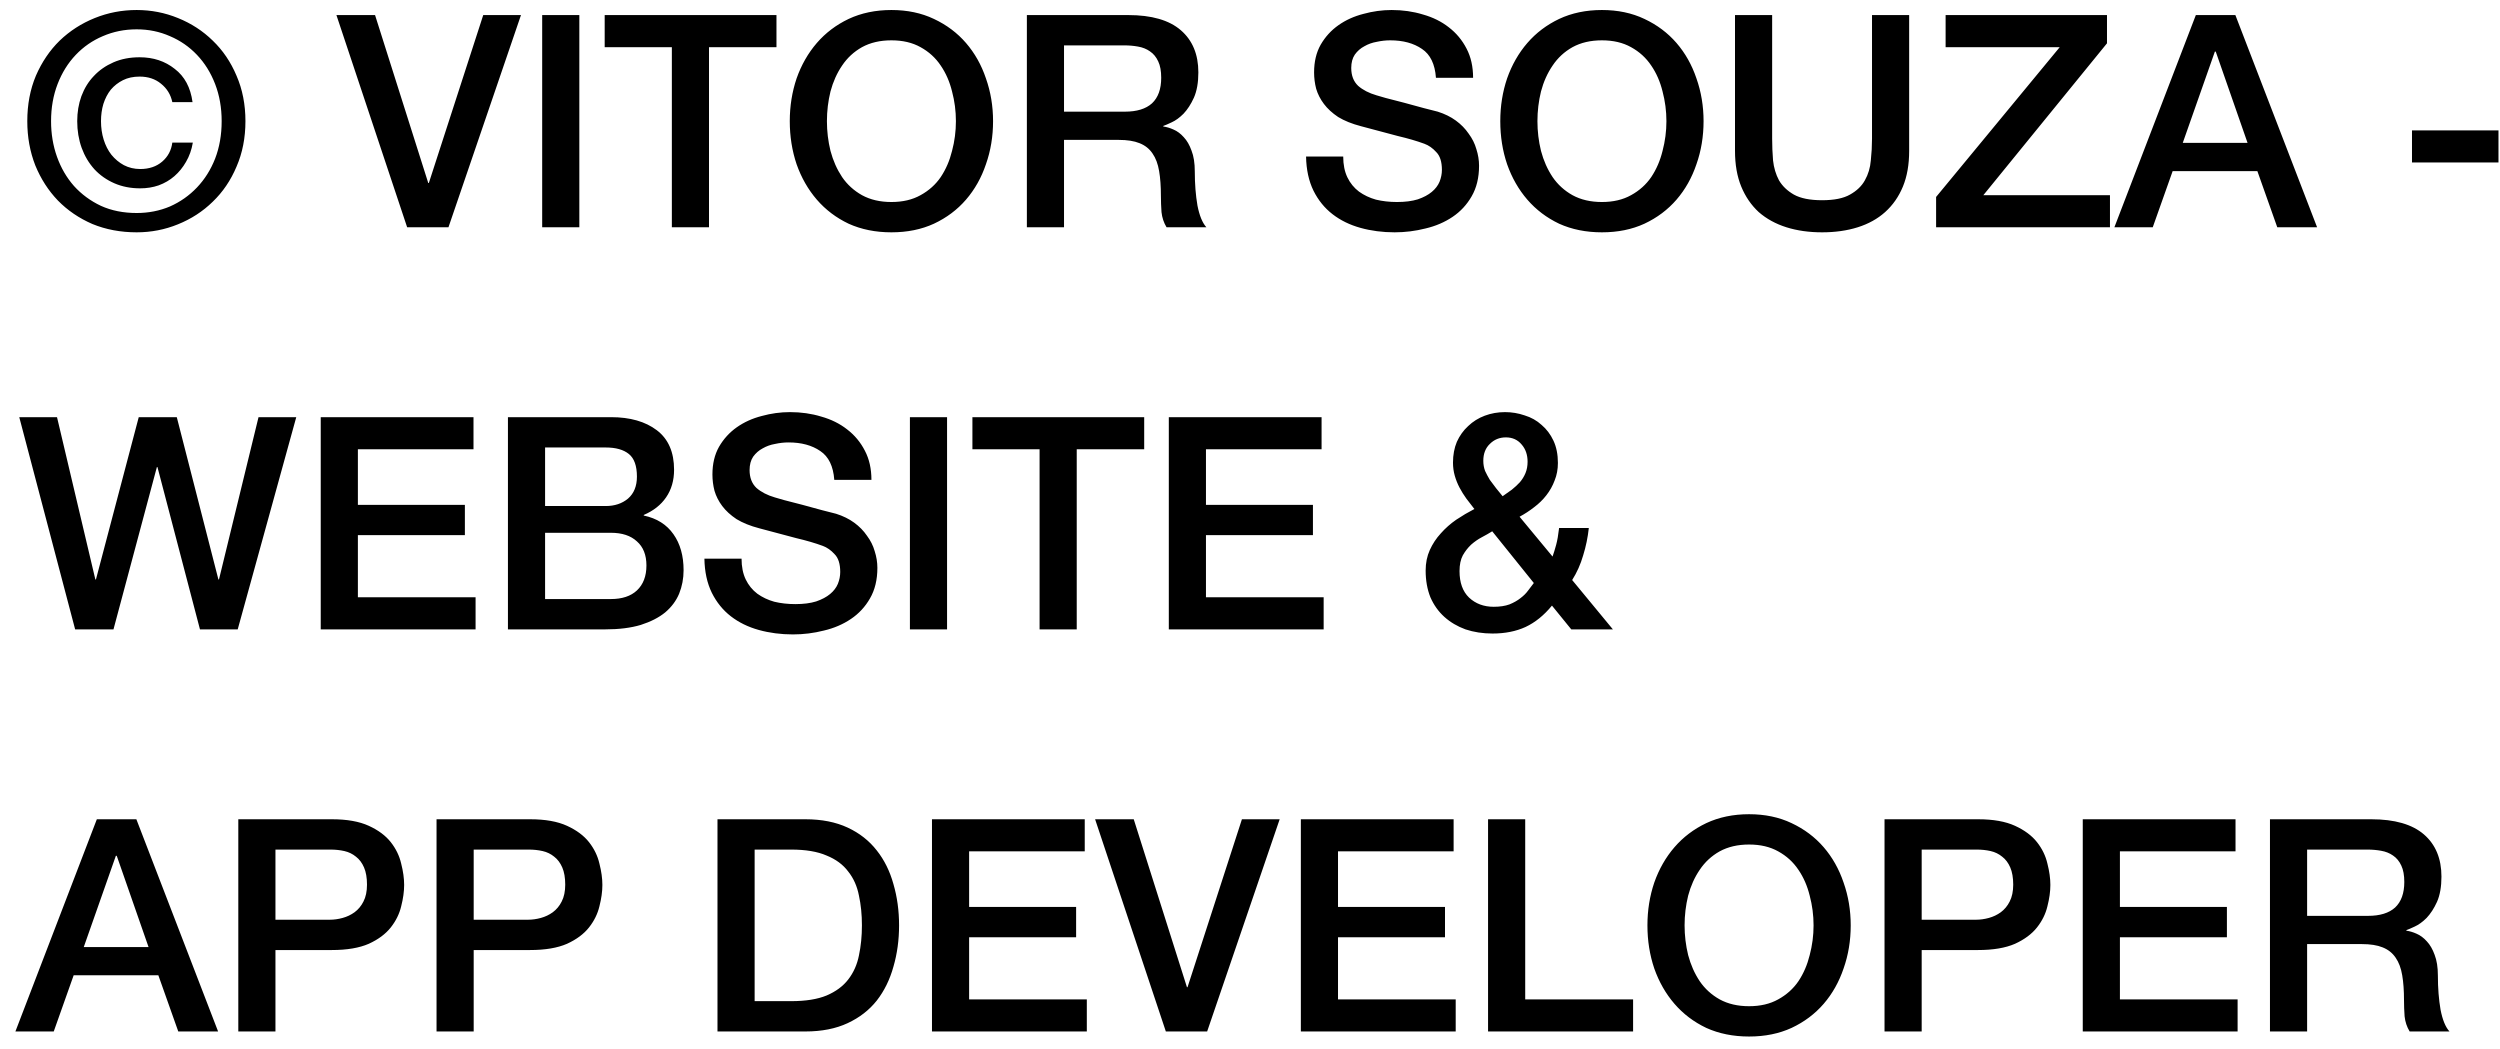 <svg width="143" height="60" viewBox="0 0 143 60" fill="none" xmlns="http://www.w3.org/2000/svg">
<path d="M11.03 8.155C10.962 8.563 10.832 8.931 10.639 9.26C10.458 9.577 10.237 9.849 9.976 10.076C9.715 10.303 9.415 10.478 9.075 10.603C8.746 10.716 8.395 10.773 8.021 10.773C7.477 10.773 6.984 10.677 6.542 10.484C6.1 10.291 5.72 10.025 5.403 9.685C5.086 9.334 4.842 8.926 4.672 8.461C4.502 7.985 4.417 7.475 4.417 6.931C4.417 6.421 4.496 5.945 4.655 5.503C4.825 5.05 5.063 4.664 5.369 4.347C5.675 4.018 6.049 3.758 6.491 3.565C6.933 3.372 7.432 3.276 7.987 3.276C8.769 3.276 9.438 3.497 9.993 3.939C10.56 4.37 10.9 5.004 11.013 5.843H9.857C9.766 5.412 9.551 5.061 9.211 4.789C8.882 4.517 8.474 4.381 7.987 4.381C7.624 4.381 7.307 4.449 7.035 4.585C6.763 4.721 6.531 4.902 6.338 5.129C6.157 5.356 6.015 5.628 5.913 5.945C5.822 6.251 5.777 6.58 5.777 6.931C5.777 7.305 5.828 7.656 5.93 7.985C6.032 8.314 6.179 8.603 6.372 8.852C6.576 9.101 6.814 9.3 7.086 9.447C7.369 9.594 7.681 9.668 8.021 9.668C8.531 9.668 8.95 9.526 9.279 9.243C9.608 8.96 9.8 8.597 9.857 8.155H11.03ZM12.679 6.931C12.679 6.16 12.554 5.452 12.305 4.806C12.056 4.16 11.71 3.605 11.268 3.14C10.826 2.675 10.31 2.318 9.721 2.069C9.132 1.808 8.497 1.678 7.817 1.678C7.126 1.678 6.48 1.808 5.879 2.069C5.29 2.318 4.774 2.675 4.332 3.14C3.89 3.605 3.544 4.16 3.295 4.806C3.046 5.452 2.921 6.16 2.921 6.931C2.921 7.656 3.034 8.336 3.261 8.971C3.488 9.606 3.811 10.161 4.23 10.637C4.661 11.113 5.176 11.493 5.777 11.776C6.378 12.048 7.058 12.184 7.817 12.184C8.497 12.184 9.132 12.059 9.721 11.81C10.31 11.549 10.826 11.187 11.268 10.722C11.71 10.257 12.056 9.708 12.305 9.073C12.554 8.427 12.679 7.713 12.679 6.931ZM14.039 6.931C14.039 7.883 13.869 8.75 13.529 9.532C13.2 10.314 12.747 10.983 12.169 11.538C11.602 12.093 10.939 12.524 10.18 12.83C9.432 13.136 8.644 13.289 7.817 13.289C6.899 13.289 6.055 13.13 5.284 12.813C4.525 12.484 3.867 12.037 3.312 11.47C2.768 10.903 2.337 10.235 2.02 9.464C1.714 8.682 1.561 7.838 1.561 6.931C1.561 5.979 1.725 5.112 2.054 4.33C2.394 3.548 2.847 2.879 3.414 2.324C3.992 1.769 4.661 1.338 5.42 1.032C6.179 0.726 6.978 0.573 7.817 0.573C8.644 0.573 9.432 0.726 10.18 1.032C10.939 1.338 11.602 1.769 12.169 2.324C12.747 2.879 13.2 3.548 13.529 4.33C13.869 5.112 14.039 5.979 14.039 6.931ZM19.243 0.862H21.453L24.496 10.467H24.53L27.641 0.862H29.8L25.652 13H23.289L19.243 0.862ZM31.013 0.862H33.138V13H31.013V0.862ZM34.588 0.862H44.414V2.698H40.555V13H38.43V2.698H34.588V0.862ZM50.989 2.307C50.343 2.307 49.782 2.437 49.306 2.698C48.842 2.959 48.462 3.31 48.167 3.752C47.873 4.183 47.652 4.676 47.504 5.231C47.368 5.786 47.3 6.353 47.3 6.931C47.3 7.509 47.368 8.076 47.504 8.631C47.652 9.186 47.873 9.685 48.167 10.127C48.462 10.558 48.842 10.903 49.306 11.164C49.782 11.425 50.343 11.555 50.989 11.555C51.635 11.555 52.191 11.425 52.655 11.164C53.131 10.903 53.517 10.558 53.811 10.127C54.106 9.685 54.321 9.186 54.457 8.631C54.605 8.076 54.678 7.509 54.678 6.931C54.678 6.353 54.605 5.786 54.457 5.231C54.321 4.676 54.106 4.183 53.811 3.752C53.517 3.31 53.131 2.959 52.655 2.698C52.191 2.437 51.635 2.307 50.989 2.307ZM50.989 0.573C51.896 0.573 52.706 0.743 53.42 1.083C54.146 1.423 54.758 1.882 55.256 2.46C55.755 3.038 56.135 3.712 56.395 4.483C56.667 5.254 56.803 6.07 56.803 6.931C56.803 7.804 56.667 8.625 56.395 9.396C56.135 10.167 55.755 10.841 55.256 11.419C54.758 11.997 54.146 12.456 53.42 12.796C52.706 13.125 51.896 13.289 50.989 13.289C50.083 13.289 49.267 13.125 48.541 12.796C47.827 12.456 47.221 11.997 46.722 11.419C46.224 10.841 45.838 10.167 45.566 9.396C45.306 8.625 45.175 7.804 45.175 6.931C45.175 6.07 45.306 5.254 45.566 4.483C45.838 3.712 46.224 3.038 46.722 2.46C47.221 1.882 47.827 1.423 48.541 1.083C49.267 0.743 50.083 0.573 50.989 0.573ZM58.737 0.862H64.534C65.872 0.862 66.875 1.151 67.543 1.729C68.212 2.307 68.546 3.112 68.546 4.143C68.546 4.721 68.461 5.203 68.291 5.588C68.121 5.962 67.923 6.268 67.696 6.506C67.47 6.733 67.243 6.897 67.016 6.999C66.801 7.101 66.642 7.169 66.54 7.203V7.237C66.722 7.26 66.914 7.316 67.118 7.407C67.334 7.498 67.532 7.645 67.713 7.849C67.895 8.042 68.042 8.297 68.155 8.614C68.28 8.931 68.342 9.328 68.342 9.804C68.342 10.518 68.393 11.17 68.495 11.759C68.609 12.337 68.779 12.751 69.005 13H66.727C66.569 12.739 66.472 12.45 66.438 12.133C66.416 11.816 66.404 11.51 66.404 11.215C66.404 10.66 66.37 10.184 66.302 9.787C66.234 9.379 66.11 9.045 65.928 8.784C65.747 8.512 65.498 8.314 65.18 8.189C64.874 8.064 64.478 8.002 63.99 8.002H60.862V13H58.737V0.862ZM60.862 6.387H64.347C65.027 6.387 65.543 6.228 65.894 5.911C66.246 5.582 66.421 5.095 66.421 4.449C66.421 4.064 66.365 3.752 66.251 3.514C66.138 3.265 65.979 3.072 65.775 2.936C65.583 2.8 65.356 2.709 65.095 2.664C64.846 2.619 64.585 2.596 64.313 2.596H60.862V6.387ZM76.832 8.954C76.832 9.419 76.912 9.815 77.07 10.144C77.229 10.473 77.45 10.745 77.734 10.96C78.017 11.164 78.34 11.317 78.703 11.419C79.076 11.51 79.479 11.555 79.909 11.555C80.374 11.555 80.771 11.504 81.1 11.402C81.428 11.289 81.695 11.147 81.898 10.977C82.103 10.807 82.25 10.614 82.341 10.399C82.431 10.172 82.477 9.946 82.477 9.719C82.477 9.254 82.369 8.914 82.153 8.699C81.95 8.472 81.723 8.314 81.474 8.223C81.043 8.064 80.538 7.917 79.96 7.781C79.394 7.634 78.691 7.447 77.853 7.22C77.331 7.084 76.895 6.908 76.543 6.693C76.204 6.466 75.931 6.217 75.728 5.945C75.523 5.673 75.376 5.384 75.285 5.078C75.206 4.772 75.166 4.46 75.166 4.143C75.166 3.531 75.291 3.004 75.54 2.562C75.801 2.109 76.141 1.735 76.561 1.44C76.98 1.145 77.456 0.93 77.989 0.794C78.521 0.647 79.059 0.573 79.603 0.573C80.238 0.573 80.833 0.658 81.388 0.828C81.955 0.987 82.448 1.23 82.868 1.559C83.298 1.888 83.638 2.296 83.888 2.783C84.137 3.259 84.261 3.814 84.261 4.449H82.136C82.08 3.667 81.814 3.117 81.338 2.8C80.862 2.471 80.255 2.307 79.519 2.307C79.269 2.307 79.014 2.335 78.754 2.392C78.493 2.437 78.255 2.522 78.04 2.647C77.824 2.76 77.643 2.919 77.496 3.123C77.359 3.327 77.291 3.582 77.291 3.888C77.291 4.319 77.422 4.659 77.683 4.908C77.954 5.146 78.306 5.327 78.737 5.452C78.782 5.463 78.957 5.514 79.263 5.605C79.581 5.684 79.932 5.775 80.317 5.877C80.703 5.979 81.077 6.081 81.439 6.183C81.814 6.274 82.08 6.342 82.239 6.387C82.635 6.512 82.981 6.682 83.275 6.897C83.57 7.112 83.814 7.362 84.007 7.645C84.21 7.917 84.358 8.212 84.448 8.529C84.55 8.846 84.602 9.164 84.602 9.481C84.602 10.161 84.46 10.745 84.177 11.232C83.904 11.708 83.542 12.099 83.088 12.405C82.635 12.711 82.12 12.932 81.541 13.068C80.963 13.215 80.374 13.289 79.773 13.289C79.082 13.289 78.43 13.204 77.819 13.034C77.207 12.864 76.674 12.603 76.221 12.252C75.767 11.901 75.404 11.453 75.132 10.909C74.861 10.354 74.719 9.702 74.707 8.954H76.832ZM91.63 2.307C90.984 2.307 90.423 2.437 89.947 2.698C89.482 2.959 89.103 3.31 88.808 3.752C88.513 4.183 88.292 4.676 88.145 5.231C88.009 5.786 87.941 6.353 87.941 6.931C87.941 7.509 88.009 8.076 88.145 8.631C88.292 9.186 88.513 9.685 88.808 10.127C89.103 10.558 89.482 10.903 89.947 11.164C90.423 11.425 90.984 11.555 91.63 11.555C92.276 11.555 92.831 11.425 93.296 11.164C93.772 10.903 94.157 10.558 94.452 10.127C94.747 9.685 94.962 9.186 95.098 8.631C95.245 8.076 95.319 7.509 95.319 6.931C95.319 6.353 95.245 5.786 95.098 5.231C94.962 4.676 94.747 4.183 94.452 3.752C94.157 3.31 93.772 2.959 93.296 2.698C92.831 2.437 92.276 2.307 91.63 2.307ZM91.63 0.573C92.537 0.573 93.347 0.743 94.061 1.083C94.786 1.423 95.398 1.882 95.897 2.46C96.396 3.038 96.775 3.712 97.036 4.483C97.308 5.254 97.444 6.07 97.444 6.931C97.444 7.804 97.308 8.625 97.036 9.396C96.775 10.167 96.396 10.841 95.897 11.419C95.398 11.997 94.786 12.456 94.061 12.796C93.347 13.125 92.537 13.289 91.63 13.289C90.723 13.289 89.907 13.125 89.182 12.796C88.468 12.456 87.862 11.997 87.363 11.419C86.864 10.841 86.479 10.167 86.207 9.396C85.946 8.625 85.816 7.804 85.816 6.931C85.816 6.07 85.946 5.254 86.207 4.483C86.479 3.712 86.864 3.038 87.363 2.46C87.862 1.882 88.468 1.423 89.182 1.083C89.907 0.743 90.723 0.573 91.63 0.573ZM99.242 0.862H101.367V7.934C101.367 8.342 101.384 8.756 101.418 9.175C101.463 9.594 101.577 9.974 101.758 10.314C101.951 10.643 102.234 10.915 102.608 11.13C102.993 11.345 103.532 11.453 104.223 11.453C104.914 11.453 105.447 11.345 105.821 11.13C106.206 10.915 106.49 10.643 106.671 10.314C106.864 9.974 106.977 9.594 107.011 9.175C107.056 8.756 107.079 8.342 107.079 7.934V0.862H109.204V8.631C109.204 9.413 109.085 10.093 108.847 10.671C108.609 11.249 108.269 11.736 107.827 12.133C107.396 12.518 106.875 12.807 106.263 13C105.651 13.193 104.971 13.289 104.223 13.289C103.475 13.289 102.795 13.193 102.183 13C101.571 12.807 101.044 12.518 100.602 12.133C100.171 11.736 99.837 11.249 99.599 10.671C99.361 10.093 99.242 9.413 99.242 8.631V0.862ZM111.289 0.862H120.52V2.477L113.448 11.164H120.69V13H110.745V11.266L117.817 2.698H111.289V0.862ZM125.602 0.862H127.863L132.538 13H130.26L129.121 9.787H124.276L123.137 13H120.943L125.602 0.862ZM124.854 8.172H128.56L126.741 2.953H126.69L124.854 8.172ZM137.966 7.458H142.913V9.294H137.966V7.458ZM1.102 23.862H3.261L5.454 33.144H5.488L7.936 23.862H10.112L12.492 33.144H12.526L14.787 23.862H16.946L13.597 36H11.438L9.007 26.718H8.973L6.491 36H4.298L1.102 23.862ZM18.346 23.862H27.084V25.698H20.471V28.877H26.591V30.611H20.471V34.164H27.203V36H18.346V23.862ZM31.179 28.945H34.647C35.157 28.945 35.582 28.803 35.922 28.52C36.262 28.225 36.432 27.806 36.432 27.262C36.432 26.65 36.279 26.219 35.973 25.97C35.667 25.721 35.225 25.596 34.647 25.596H31.179V28.945ZM29.054 23.862H34.953C36.041 23.862 36.913 24.111 37.571 24.61C38.228 25.109 38.557 25.862 38.557 26.871C38.557 27.483 38.404 28.01 38.098 28.452C37.803 28.883 37.378 29.217 36.823 29.455V29.489C37.571 29.648 38.137 30.005 38.523 30.56C38.908 31.104 39.101 31.79 39.101 32.617C39.101 33.093 39.016 33.541 38.846 33.96C38.676 34.368 38.409 34.725 38.047 35.031C37.684 35.326 37.219 35.564 36.653 35.745C36.086 35.915 35.412 36 34.63 36H29.054V23.862ZM31.179 34.266H34.936C35.582 34.266 36.08 34.102 36.432 33.773C36.794 33.433 36.976 32.957 36.976 32.345C36.976 31.744 36.794 31.285 36.432 30.968C36.08 30.639 35.582 30.475 34.936 30.475H31.179V34.266ZM42.417 31.954C42.417 32.419 42.497 32.815 42.655 33.144C42.814 33.473 43.035 33.745 43.318 33.96C43.602 34.164 43.925 34.317 44.287 34.419C44.661 34.51 45.064 34.555 45.494 34.555C45.959 34.555 46.356 34.504 46.684 34.402C47.013 34.289 47.279 34.147 47.483 33.977C47.687 33.807 47.835 33.614 47.925 33.399C48.016 33.172 48.061 32.946 48.061 32.719C48.061 32.254 47.954 31.914 47.738 31.699C47.534 31.472 47.308 31.314 47.058 31.223C46.628 31.064 46.123 30.917 45.545 30.781C44.979 30.634 44.276 30.447 43.437 30.22C42.916 30.084 42.48 29.908 42.128 29.693C41.788 29.466 41.516 29.217 41.312 28.945C41.108 28.673 40.961 28.384 40.87 28.078C40.791 27.772 40.751 27.46 40.751 27.143C40.751 26.531 40.876 26.004 41.125 25.562C41.386 25.109 41.726 24.735 42.145 24.44C42.565 24.145 43.041 23.93 43.573 23.794C44.106 23.647 44.644 23.573 45.188 23.573C45.823 23.573 46.418 23.658 46.973 23.828C47.54 23.987 48.033 24.23 48.452 24.559C48.883 24.888 49.223 25.296 49.472 25.783C49.722 26.259 49.846 26.814 49.846 27.449H47.721C47.665 26.667 47.398 26.117 46.922 25.8C46.446 25.471 45.84 25.307 45.103 25.307C44.854 25.307 44.599 25.335 44.338 25.392C44.078 25.437 43.84 25.522 43.624 25.647C43.409 25.76 43.228 25.919 43.08 26.123C42.944 26.327 42.876 26.582 42.876 26.888C42.876 27.319 43.007 27.659 43.267 27.908C43.539 28.146 43.891 28.327 44.321 28.452C44.367 28.463 44.542 28.514 44.848 28.605C45.166 28.684 45.517 28.775 45.902 28.877C46.288 28.979 46.662 29.081 47.024 29.183C47.398 29.274 47.665 29.342 47.823 29.387C48.22 29.512 48.566 29.682 48.86 29.897C49.155 30.112 49.399 30.362 49.591 30.645C49.795 30.917 49.943 31.212 50.033 31.529C50.135 31.846 50.186 32.164 50.186 32.481C50.186 33.161 50.045 33.745 49.761 34.232C49.489 34.708 49.127 35.099 48.673 35.405C48.22 35.711 47.704 35.932 47.126 36.068C46.548 36.215 45.959 36.289 45.358 36.289C44.667 36.289 44.015 36.204 43.403 36.034C42.791 35.864 42.259 35.603 41.805 35.252C41.352 34.901 40.989 34.453 40.717 33.909C40.445 33.354 40.304 32.702 40.292 31.954H42.417ZM52.047 23.862H54.172V36H52.047V23.862ZM55.622 23.862H65.448V25.698H61.589V36H59.464V25.698H55.622V23.862ZM66.856 23.862H75.594V25.698H68.981V28.877H75.1V30.611H68.981V34.164H75.713V36H66.856V23.862ZM88.772 34.64C88.319 35.195 87.814 35.603 87.259 35.864C86.715 36.113 86.086 36.238 85.372 36.238C84.817 36.238 84.301 36.159 83.825 36C83.36 35.83 82.958 35.592 82.618 35.286C82.278 34.98 82.012 34.606 81.819 34.164C81.638 33.711 81.547 33.201 81.547 32.634C81.547 32.203 81.626 31.812 81.785 31.461C81.944 31.11 82.153 30.792 82.414 30.509C82.675 30.214 82.969 29.954 83.298 29.727C83.638 29.5 83.984 29.296 84.335 29.115C84.176 28.911 84.023 28.713 83.876 28.52C83.729 28.316 83.598 28.106 83.485 27.891C83.372 27.676 83.281 27.449 83.213 27.211C83.145 26.973 83.111 26.724 83.111 26.463C83.111 26.021 83.185 25.624 83.332 25.273C83.491 24.922 83.706 24.621 83.978 24.372C84.25 24.111 84.567 23.913 84.93 23.777C85.293 23.641 85.678 23.573 86.086 23.573C86.471 23.573 86.845 23.635 87.208 23.76C87.582 23.873 87.905 24.055 88.177 24.304C88.46 24.542 88.687 24.842 88.857 25.205C89.027 25.568 89.112 25.993 89.112 26.48C89.112 26.843 89.05 27.177 88.925 27.483C88.812 27.789 88.653 28.072 88.449 28.333C88.256 28.582 88.024 28.809 87.752 29.013C87.491 29.217 87.214 29.398 86.919 29.557L88.806 31.835C88.874 31.642 88.942 31.421 89.01 31.172C89.078 30.923 89.135 30.6 89.18 30.203H90.88C90.823 30.736 90.716 31.257 90.557 31.767C90.41 32.277 90.2 32.747 89.928 33.178L92.257 36H89.877L88.772 34.64ZM85.355 30.39C85.174 30.503 84.975 30.617 84.76 30.73C84.545 30.843 84.341 30.985 84.148 31.155C83.967 31.325 83.808 31.529 83.672 31.767C83.547 32.005 83.485 32.305 83.485 32.668C83.485 33.325 83.666 33.83 84.029 34.181C84.403 34.532 84.873 34.708 85.44 34.708C85.791 34.708 86.092 34.663 86.341 34.572C86.59 34.47 86.8 34.351 86.97 34.215C87.151 34.079 87.299 33.932 87.412 33.773C87.537 33.614 87.644 33.473 87.735 33.348L85.355 30.39ZM86.137 25.018C85.774 25.018 85.468 25.143 85.219 25.392C84.97 25.63 84.845 25.953 84.845 26.361C84.845 26.565 84.879 26.758 84.947 26.939C85.026 27.109 85.117 27.279 85.219 27.449C85.332 27.608 85.451 27.766 85.576 27.925C85.712 28.084 85.837 28.237 85.95 28.384C86.131 28.259 86.307 28.135 86.477 28.01C86.647 27.874 86.8 27.732 86.936 27.585C87.072 27.426 87.18 27.251 87.259 27.058C87.338 26.865 87.378 26.65 87.378 26.412C87.378 26.015 87.265 25.687 87.038 25.426C86.811 25.154 86.511 25.018 86.137 25.018ZM5.539 46.862H7.8L12.475 59H10.197L9.058 55.787H4.213L3.074 59H0.881L5.539 46.862ZM4.791 54.172H8.497L6.678 48.953H6.627L4.791 54.172ZM13.631 46.862H18.986C19.847 46.862 20.55 46.987 21.094 47.236C21.638 47.485 22.057 47.797 22.352 48.171C22.646 48.545 22.845 48.953 22.947 49.395C23.06 49.837 23.117 50.245 23.117 50.619C23.117 50.993 23.06 51.401 22.947 51.843C22.845 52.274 22.646 52.676 22.352 53.05C22.057 53.424 21.638 53.736 21.094 53.985C20.55 54.223 19.847 54.342 18.986 54.342H15.756V59H13.631V46.862ZM15.756 52.608H18.867C19.105 52.608 19.349 52.574 19.598 52.506C19.847 52.438 20.074 52.33 20.278 52.183C20.493 52.024 20.663 51.82 20.788 51.571C20.924 51.31 20.992 50.987 20.992 50.602C20.992 50.205 20.935 49.877 20.822 49.616C20.709 49.355 20.555 49.151 20.363 49.004C20.17 48.845 19.949 48.738 19.7 48.681C19.451 48.624 19.184 48.596 18.901 48.596H15.756V52.608ZM24.97 46.862H30.325C31.186 46.862 31.889 46.987 32.433 47.236C32.977 47.485 33.396 47.797 33.691 48.171C33.985 48.545 34.184 48.953 34.286 49.395C34.399 49.837 34.456 50.245 34.456 50.619C34.456 50.993 34.399 51.401 34.286 51.843C34.184 52.274 33.985 52.676 33.691 53.05C33.396 53.424 32.977 53.736 32.433 53.985C31.889 54.223 31.186 54.342 30.325 54.342H27.095V59H24.97V46.862ZM27.095 52.608H30.206C30.444 52.608 30.687 52.574 30.937 52.506C31.186 52.438 31.413 52.33 31.617 52.183C31.832 52.024 32.002 51.82 32.127 51.571C32.263 51.31 32.331 50.987 32.331 50.602C32.331 50.205 32.274 49.877 32.161 49.616C32.047 49.355 31.894 49.151 31.702 49.004C31.509 48.845 31.288 48.738 31.039 48.681C30.789 48.624 30.523 48.596 30.24 48.596H27.095V52.608ZM41.04 46.862H46.072C47.001 46.862 47.806 47.021 48.486 47.338C49.166 47.655 49.721 48.092 50.152 48.647C50.583 49.191 50.9 49.831 51.104 50.568C51.319 51.305 51.427 52.092 51.427 52.931C51.427 53.77 51.319 54.557 51.104 55.294C50.9 56.031 50.583 56.677 50.152 57.232C49.721 57.776 49.166 58.207 48.486 58.524C47.806 58.841 47.001 59 46.072 59H41.04V46.862ZM43.165 57.266H45.256C46.083 57.266 46.758 57.158 47.279 56.943C47.812 56.716 48.225 56.41 48.52 56.025C48.826 55.628 49.03 55.169 49.132 54.648C49.245 54.115 49.302 53.543 49.302 52.931C49.302 52.319 49.245 51.752 49.132 51.231C49.03 50.698 48.826 50.239 48.52 49.854C48.225 49.457 47.812 49.151 47.279 48.936C46.758 48.709 46.083 48.596 45.256 48.596H43.165V57.266ZM53.309 46.862H62.047V48.698H55.434V51.877H61.554V53.611H55.434V57.164H62.166V59H53.309V46.862ZM62.64 46.862H64.85L67.893 56.467H67.927L71.038 46.862H73.197L69.049 59H66.686L62.64 46.862ZM74.409 46.862H83.147V48.698H76.534V51.877H82.654V53.611H76.534V57.164H83.266V59H74.409V46.862ZM85.117 46.862H87.242V57.164H93.413V59H85.117V46.862ZM100.047 48.307C99.401 48.307 98.84 48.437 98.364 48.698C97.899 48.959 97.52 49.31 97.225 49.752C96.93 50.183 96.709 50.676 96.562 51.231C96.426 51.786 96.358 52.353 96.358 52.931C96.358 53.509 96.426 54.076 96.562 54.631C96.709 55.186 96.93 55.685 97.225 56.127C97.52 56.558 97.899 56.903 98.364 57.164C98.84 57.425 99.401 57.555 100.047 57.555C100.693 57.555 101.248 57.425 101.713 57.164C102.189 56.903 102.574 56.558 102.869 56.127C103.164 55.685 103.379 55.186 103.515 54.631C103.662 54.076 103.736 53.509 103.736 52.931C103.736 52.353 103.662 51.786 103.515 51.231C103.379 50.676 103.164 50.183 102.869 49.752C102.574 49.31 102.189 48.959 101.713 48.698C101.248 48.437 100.693 48.307 100.047 48.307ZM100.047 46.573C100.954 46.573 101.764 46.743 102.478 47.083C103.203 47.423 103.815 47.882 104.314 48.46C104.813 49.038 105.192 49.712 105.453 50.483C105.725 51.254 105.861 52.07 105.861 52.931C105.861 53.804 105.725 54.625 105.453 55.396C105.192 56.167 104.813 56.841 104.314 57.419C103.815 57.997 103.203 58.456 102.478 58.796C101.764 59.125 100.954 59.289 100.047 59.289C99.14 59.289 98.324 59.125 97.599 58.796C96.885 58.456 96.279 57.997 95.78 57.419C95.281 56.841 94.896 56.167 94.624 55.396C94.363 54.625 94.233 53.804 94.233 52.931C94.233 52.07 94.363 51.254 94.624 50.483C94.896 49.712 95.281 49.038 95.78 48.46C96.279 47.882 96.885 47.423 97.599 47.083C98.324 46.743 99.14 46.573 100.047 46.573ZM107.795 46.862H113.15C114.011 46.862 114.714 46.987 115.258 47.236C115.802 47.485 116.221 47.797 116.516 48.171C116.811 48.545 117.009 48.953 117.111 49.395C117.224 49.837 117.281 50.245 117.281 50.619C117.281 50.993 117.224 51.401 117.111 51.843C117.009 52.274 116.811 52.676 116.516 53.05C116.221 53.424 115.802 53.736 115.258 53.985C114.714 54.223 114.011 54.342 113.15 54.342H109.92V59H107.795V46.862ZM109.92 52.608H113.031C113.269 52.608 113.513 52.574 113.762 52.506C114.011 52.438 114.238 52.33 114.442 52.183C114.657 52.024 114.827 51.82 114.952 51.571C115.088 51.31 115.156 50.987 115.156 50.602C115.156 50.205 115.099 49.877 114.986 49.616C114.873 49.355 114.72 49.151 114.527 49.004C114.334 48.845 114.113 48.738 113.864 48.681C113.615 48.624 113.348 48.596 113.065 48.596H109.92V52.608ZM119.134 46.862H127.872V48.698H121.259V51.877H127.379V53.611H121.259V57.164H127.991V59H119.134V46.862ZM129.842 46.862H135.639C136.976 46.862 137.979 47.151 138.648 47.729C139.316 48.307 139.651 49.112 139.651 50.143C139.651 50.721 139.566 51.203 139.396 51.588C139.226 51.962 139.027 52.268 138.801 52.506C138.574 52.733 138.347 52.897 138.121 52.999C137.905 53.101 137.747 53.169 137.645 53.203V53.237C137.826 53.26 138.019 53.316 138.223 53.407C138.438 53.498 138.636 53.645 138.818 53.849C138.999 54.042 139.146 54.297 139.26 54.614C139.384 54.931 139.447 55.328 139.447 55.804C139.447 56.518 139.498 57.17 139.6 57.759C139.713 58.337 139.883 58.751 140.11 59H137.832C137.673 58.739 137.577 58.45 137.543 58.133C137.52 57.816 137.509 57.51 137.509 57.215C137.509 56.66 137.475 56.184 137.407 55.787C137.339 55.379 137.214 55.045 137.033 54.784C136.851 54.512 136.602 54.314 136.285 54.189C135.979 54.064 135.582 54.002 135.095 54.002H131.967V59H129.842V46.862ZM131.967 52.387H135.452C136.132 52.387 136.647 52.228 136.999 51.911C137.35 51.582 137.526 51.095 137.526 50.449C137.526 50.064 137.469 49.752 137.356 49.514C137.242 49.265 137.084 49.072 136.88 48.936C136.687 48.8 136.46 48.709 136.2 48.664C135.95 48.619 135.69 48.596 135.418 48.596H131.967V52.387Z" fill="black"/>
</svg>
